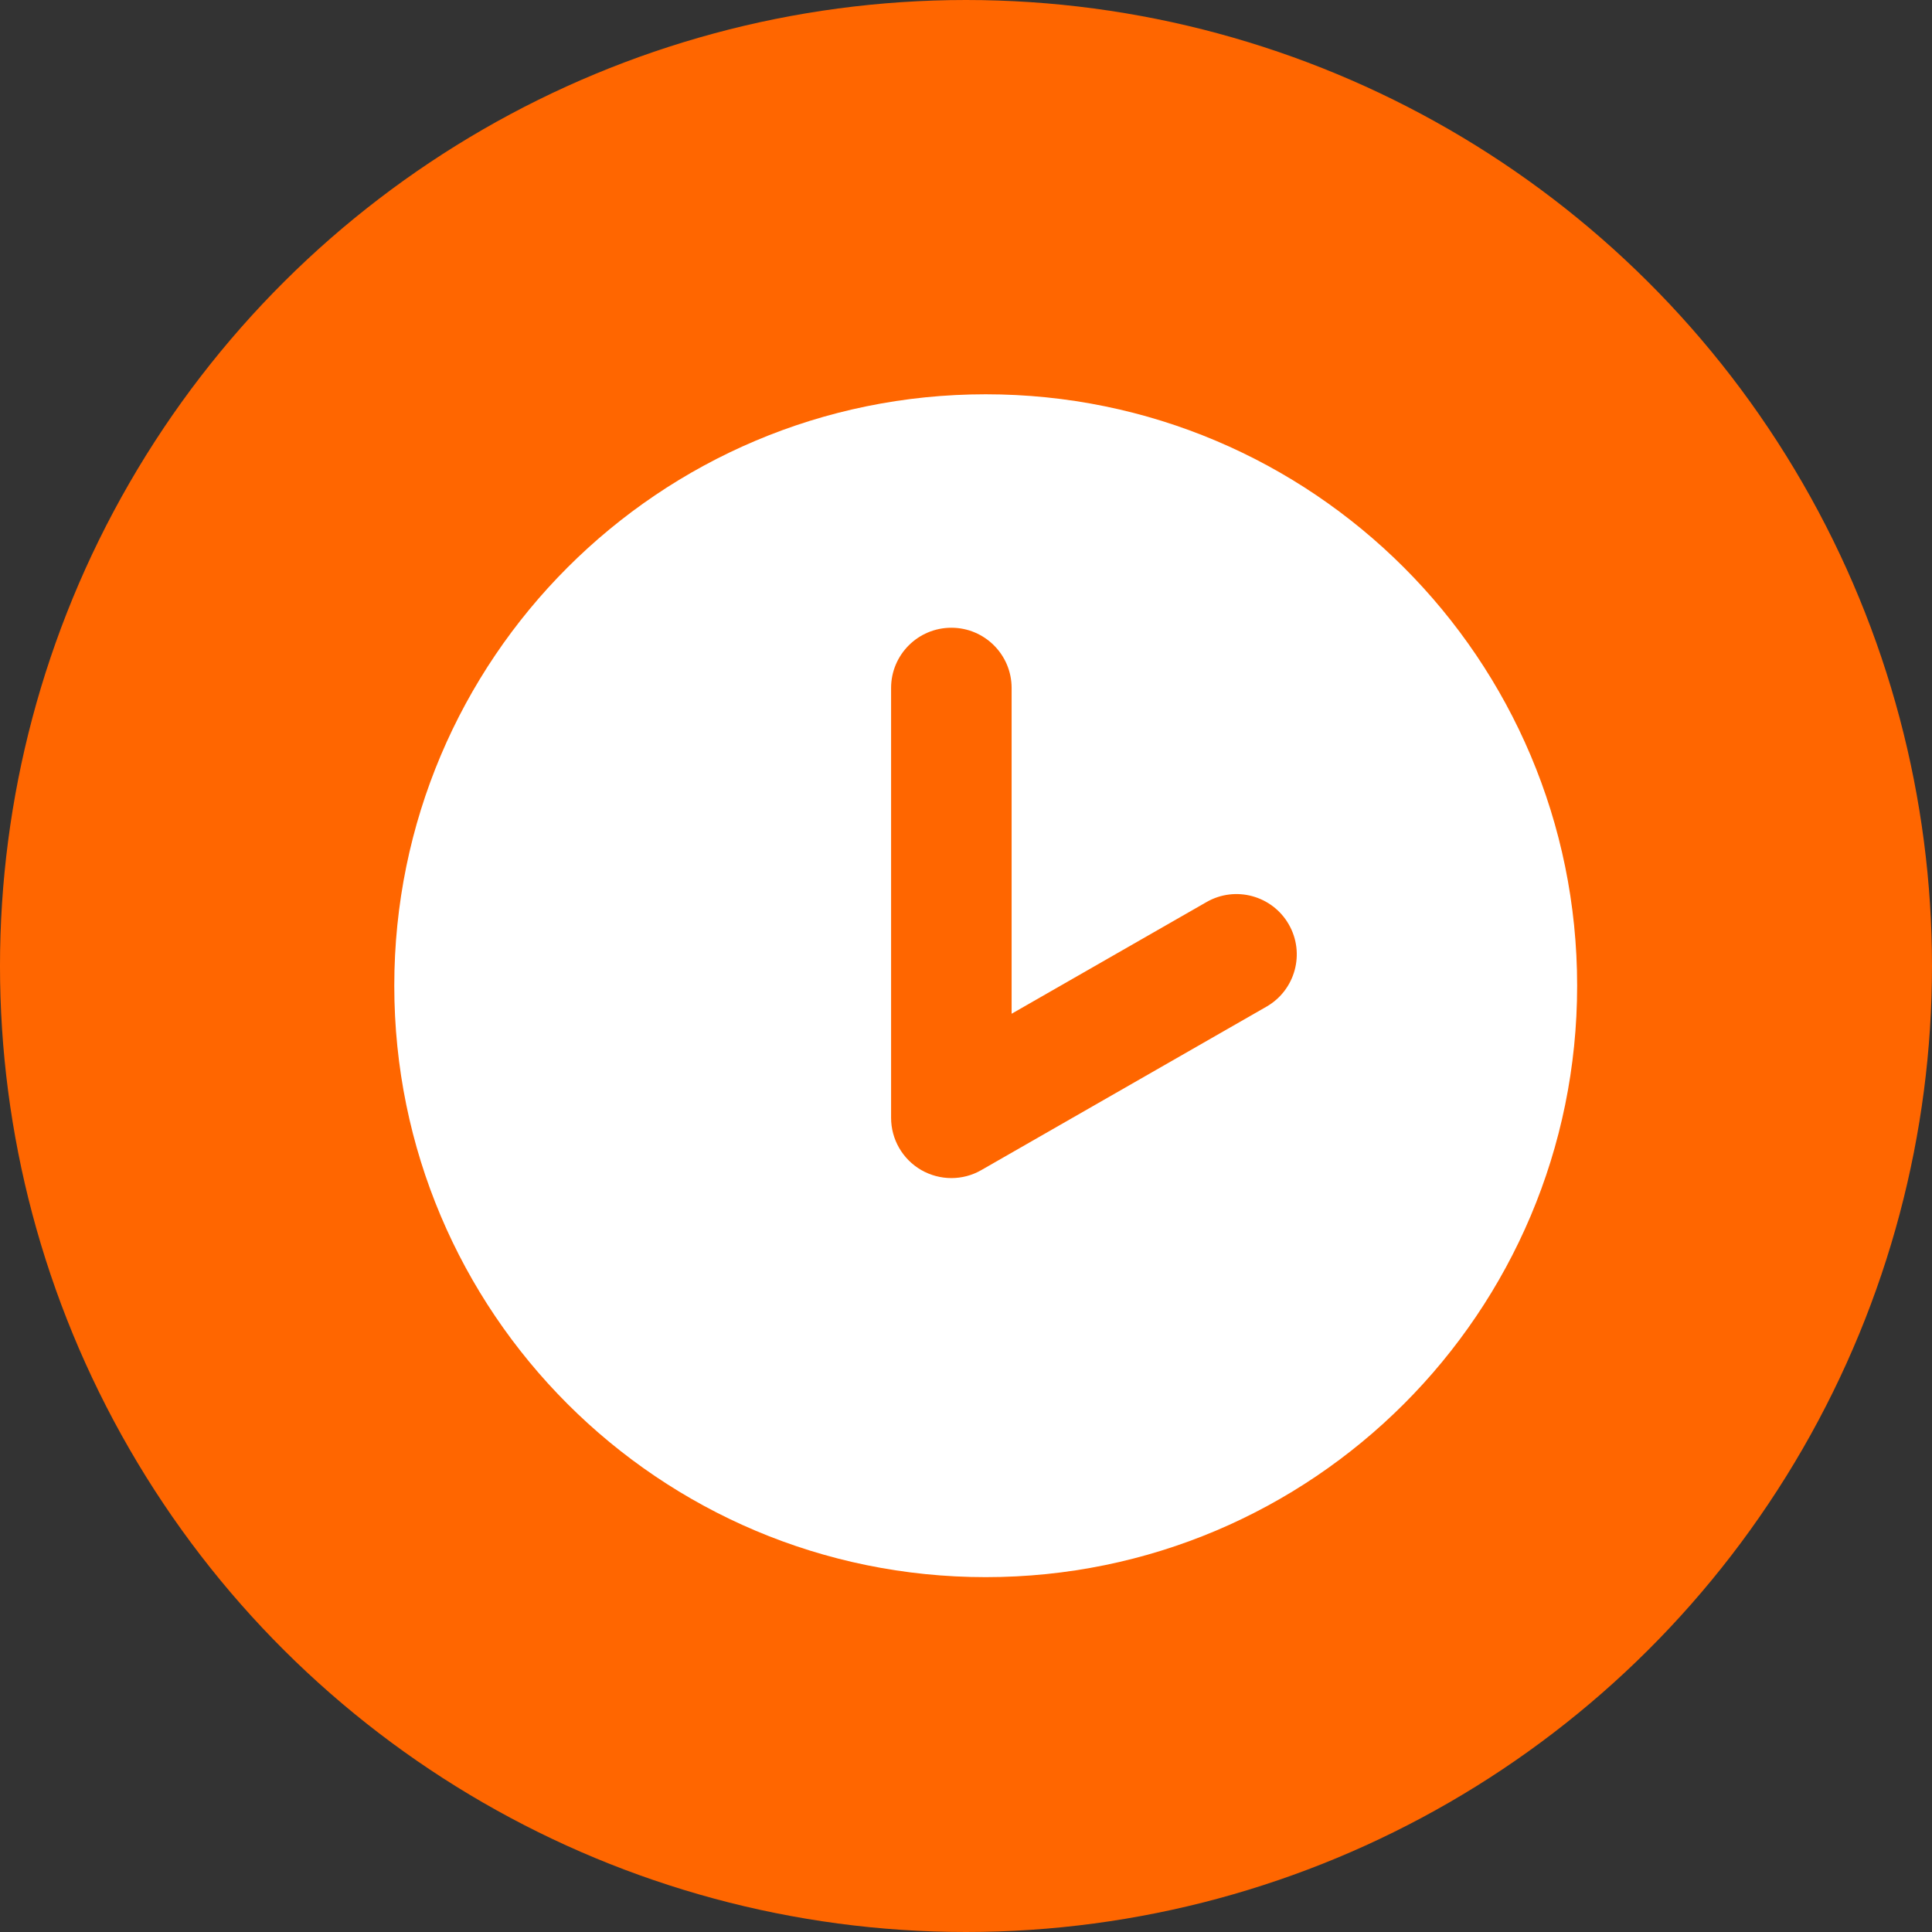 <svg width="49" height="49" viewBox="0 0 49 49" fill="none" xmlns="http://www.w3.org/2000/svg">
<rect x="0" y="0" width="49" height="49" fill="#333333" stroke="none"/>
<circle cx="24.5" cy="24.5" r="24.5" transform="rotate(90 24.5 24.5)" fill="#FF6600"/>
<path d="M25 10C16.715 10 10 16.715 10 25C10 33.285 16.715 40 25 40C33.285 40 40 33.285 40 25C40 16.715 33.285 10 25 10ZM32.121 25.531L24.889 29.676C24.654 29.812 24.39 29.879 24.129 29.879C23.867 29.879 23.599 29.81 23.362 29.673C22.89 29.399 22.6 28.895 22.6 28.35V17.449C22.6 16.605 23.284 15.921 24.129 15.921C24.973 15.921 25.657 16.605 25.657 17.449V25.711L30.599 22.879C31.331 22.458 32.266 22.712 32.686 23.444C33.107 24.176 32.853 25.111 32.121 25.531Z" fill="white"/>
</svg>
